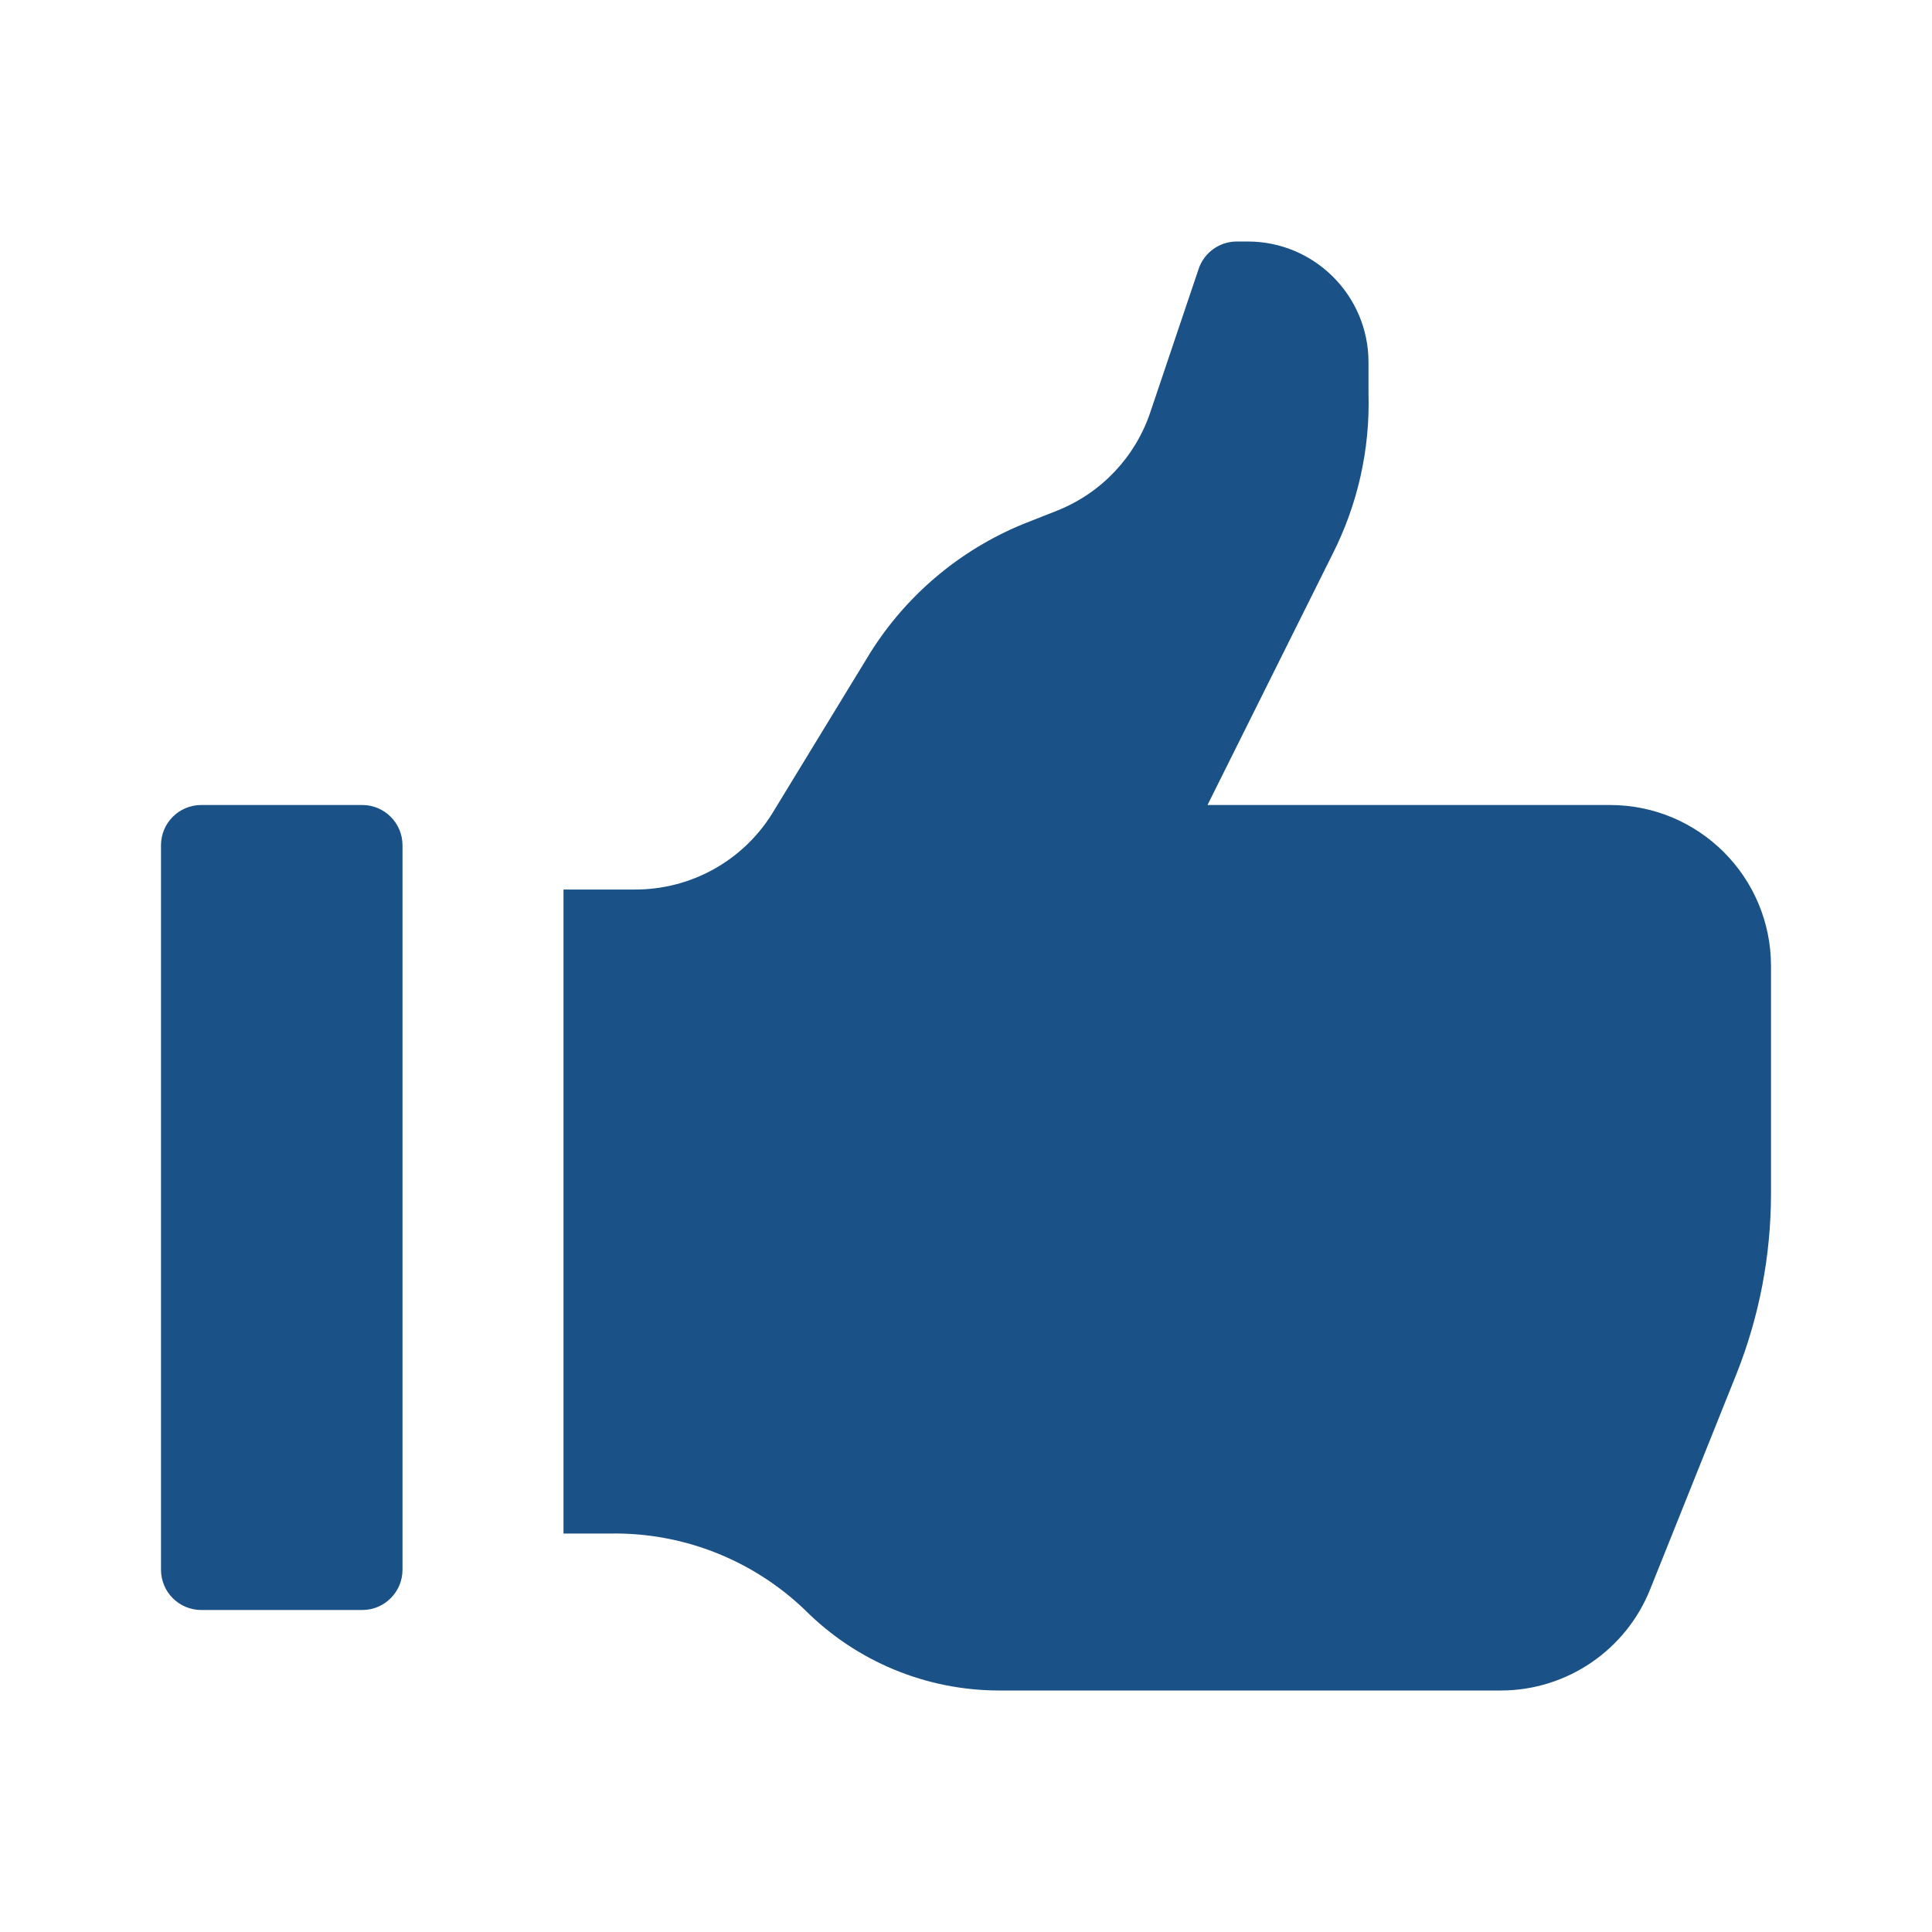 <?xml version="1.0" encoding="UTF-8"?> <svg xmlns="http://www.w3.org/2000/svg" width="24" height="24" viewBox="0 0 24 24" fill="none"><g clip-path="url(#clip0_1_10)"><path d="M5 19.5C5 19.776 4.776 20 4.5 20H2.5C2.224 20 2 19.776 2 19.5V10.5C2 10.224 2.224 10 2.5 10H4.5C4.776 10 5 10.224 5 10.5V19.5ZM20 10H15L16.55 6.89C16.865 6.271 17.02 5.584 17 4.89V4.5C17 3.672 16.328 3 15.5 3H15.36C15.147 3.002 14.958 3.138 14.89 3.34L14.29 5.12C14.104 5.675 13.684 6.121 13.14 6.34L12.71 6.51C11.925 6.832 11.261 7.391 10.81 8.11L9.59 10.11C9.224 10.696 8.581 11.051 7.89 11.05H7V19.05H7.59C8.487 19.037 9.353 19.379 10 20C10.639 20.64 11.506 20.999 12.41 21H18.65C19.466 20.997 20.198 20.498 20.5 19.74L21.57 17.07C21.853 16.36 21.998 15.604 22 14.84V12C22 10.895 21.105 10 20 10Z" fill="#1A5186"></path></g><defs><clipPath id="clip0_1_10"><rect width="24" height="24" fill="white"></rect></clipPath></defs></svg> 